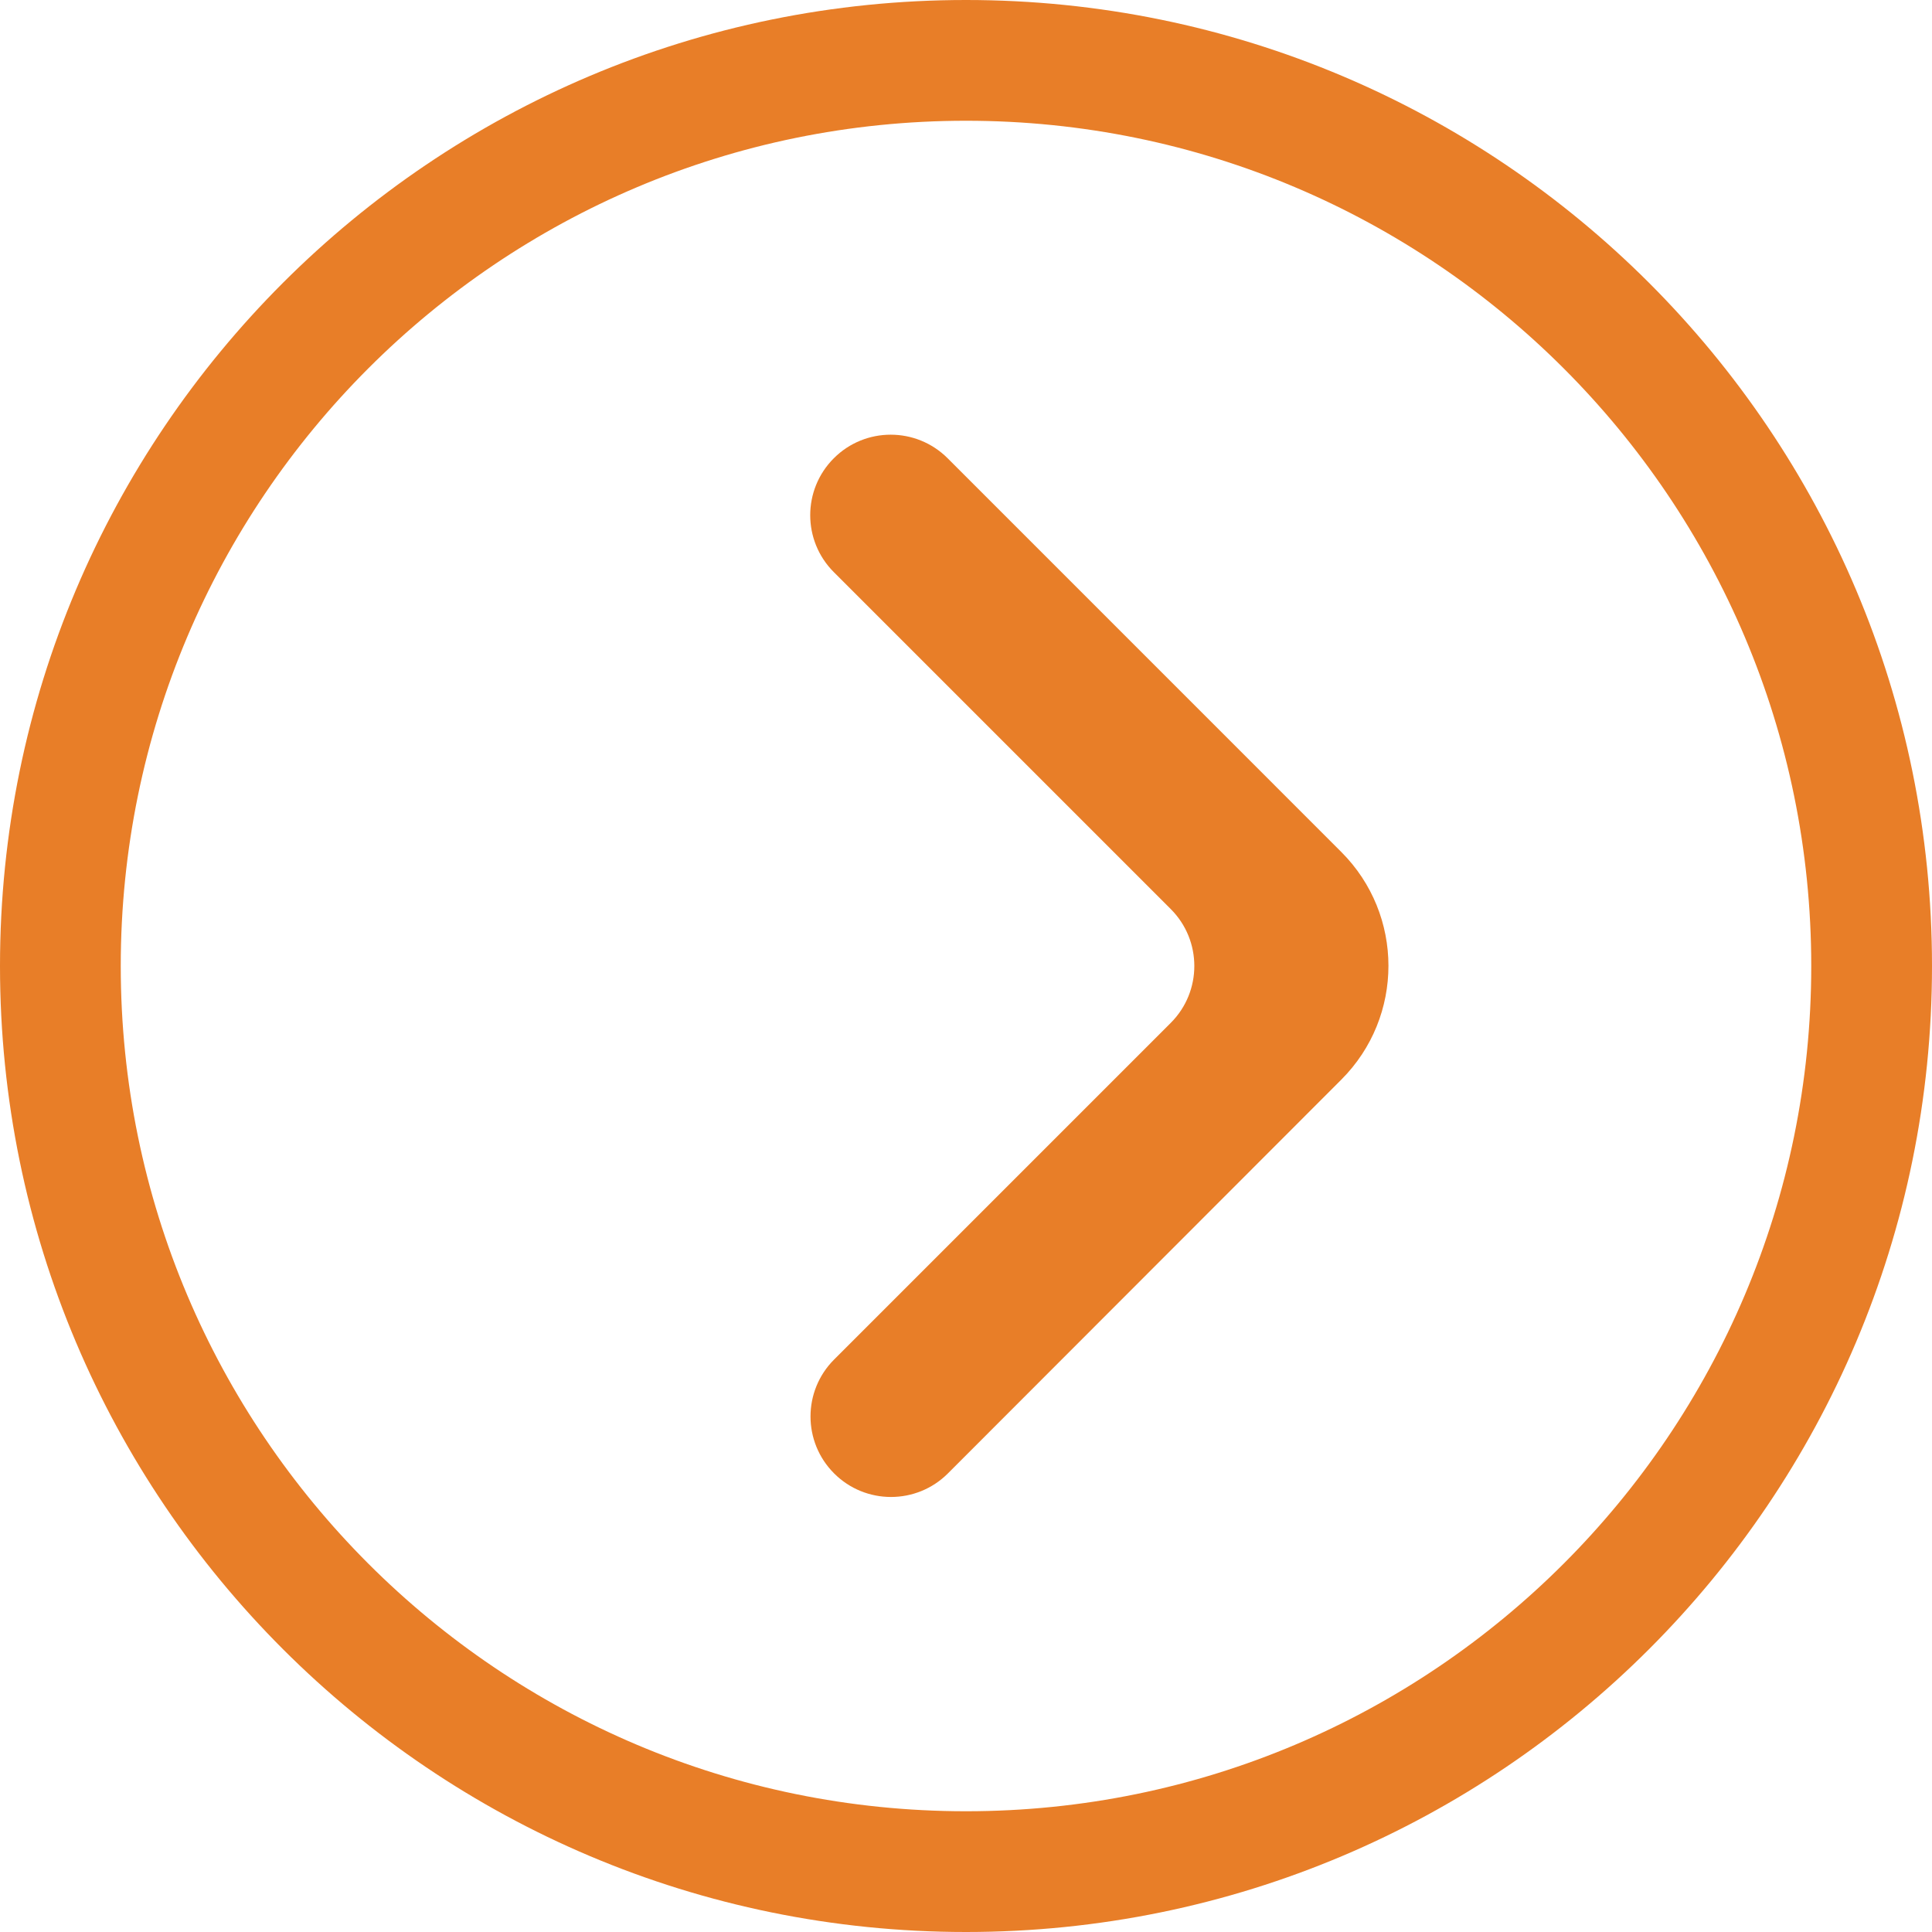<svg width="40" height="40" viewBox="0 0 40 40" fill="none" xmlns="http://www.w3.org/2000/svg">
<g clip-path="url(#clip0_770_1339)">
<path fill-rule="evenodd" clip-rule="evenodd" d="M20 37.5C10.335 37.5 2.5 29.663 2.5 20C2.5 10.338 10.335 2.5 20 2.5C29.665 2.5 37.5 10.338 37.5 20C37.5 29.663 29.665 37.5 20 37.5ZM20 0C8.954 0 0 8.95 0 20C0 31.05 8.954 40 20 40C31.046 40 40 31.05 40 20C40 8.95 31.046 0 20 0Z" fill="#E87E28"/>
<path d="M17.269 30.505C17.919 31.156 18.975 31.156 19.626 30.505L27.771 22.352C29.072 21.05 29.071 18.94 27.77 17.639L19.62 9.488C18.969 8.837 17.913 8.837 17.263 9.488C16.612 10.139 16.612 11.194 17.263 11.845L24.239 18.821C24.89 19.472 24.89 20.527 24.239 21.178L17.269 28.148C16.618 28.799 16.618 29.854 17.269 30.505Z" fill="#E87E28"/>
</g>
<defs>
<clipPath id="clip0_770_1339">
<rect width="40" height="40" fill="white"/>
</clipPath>
</defs>
</svg>
